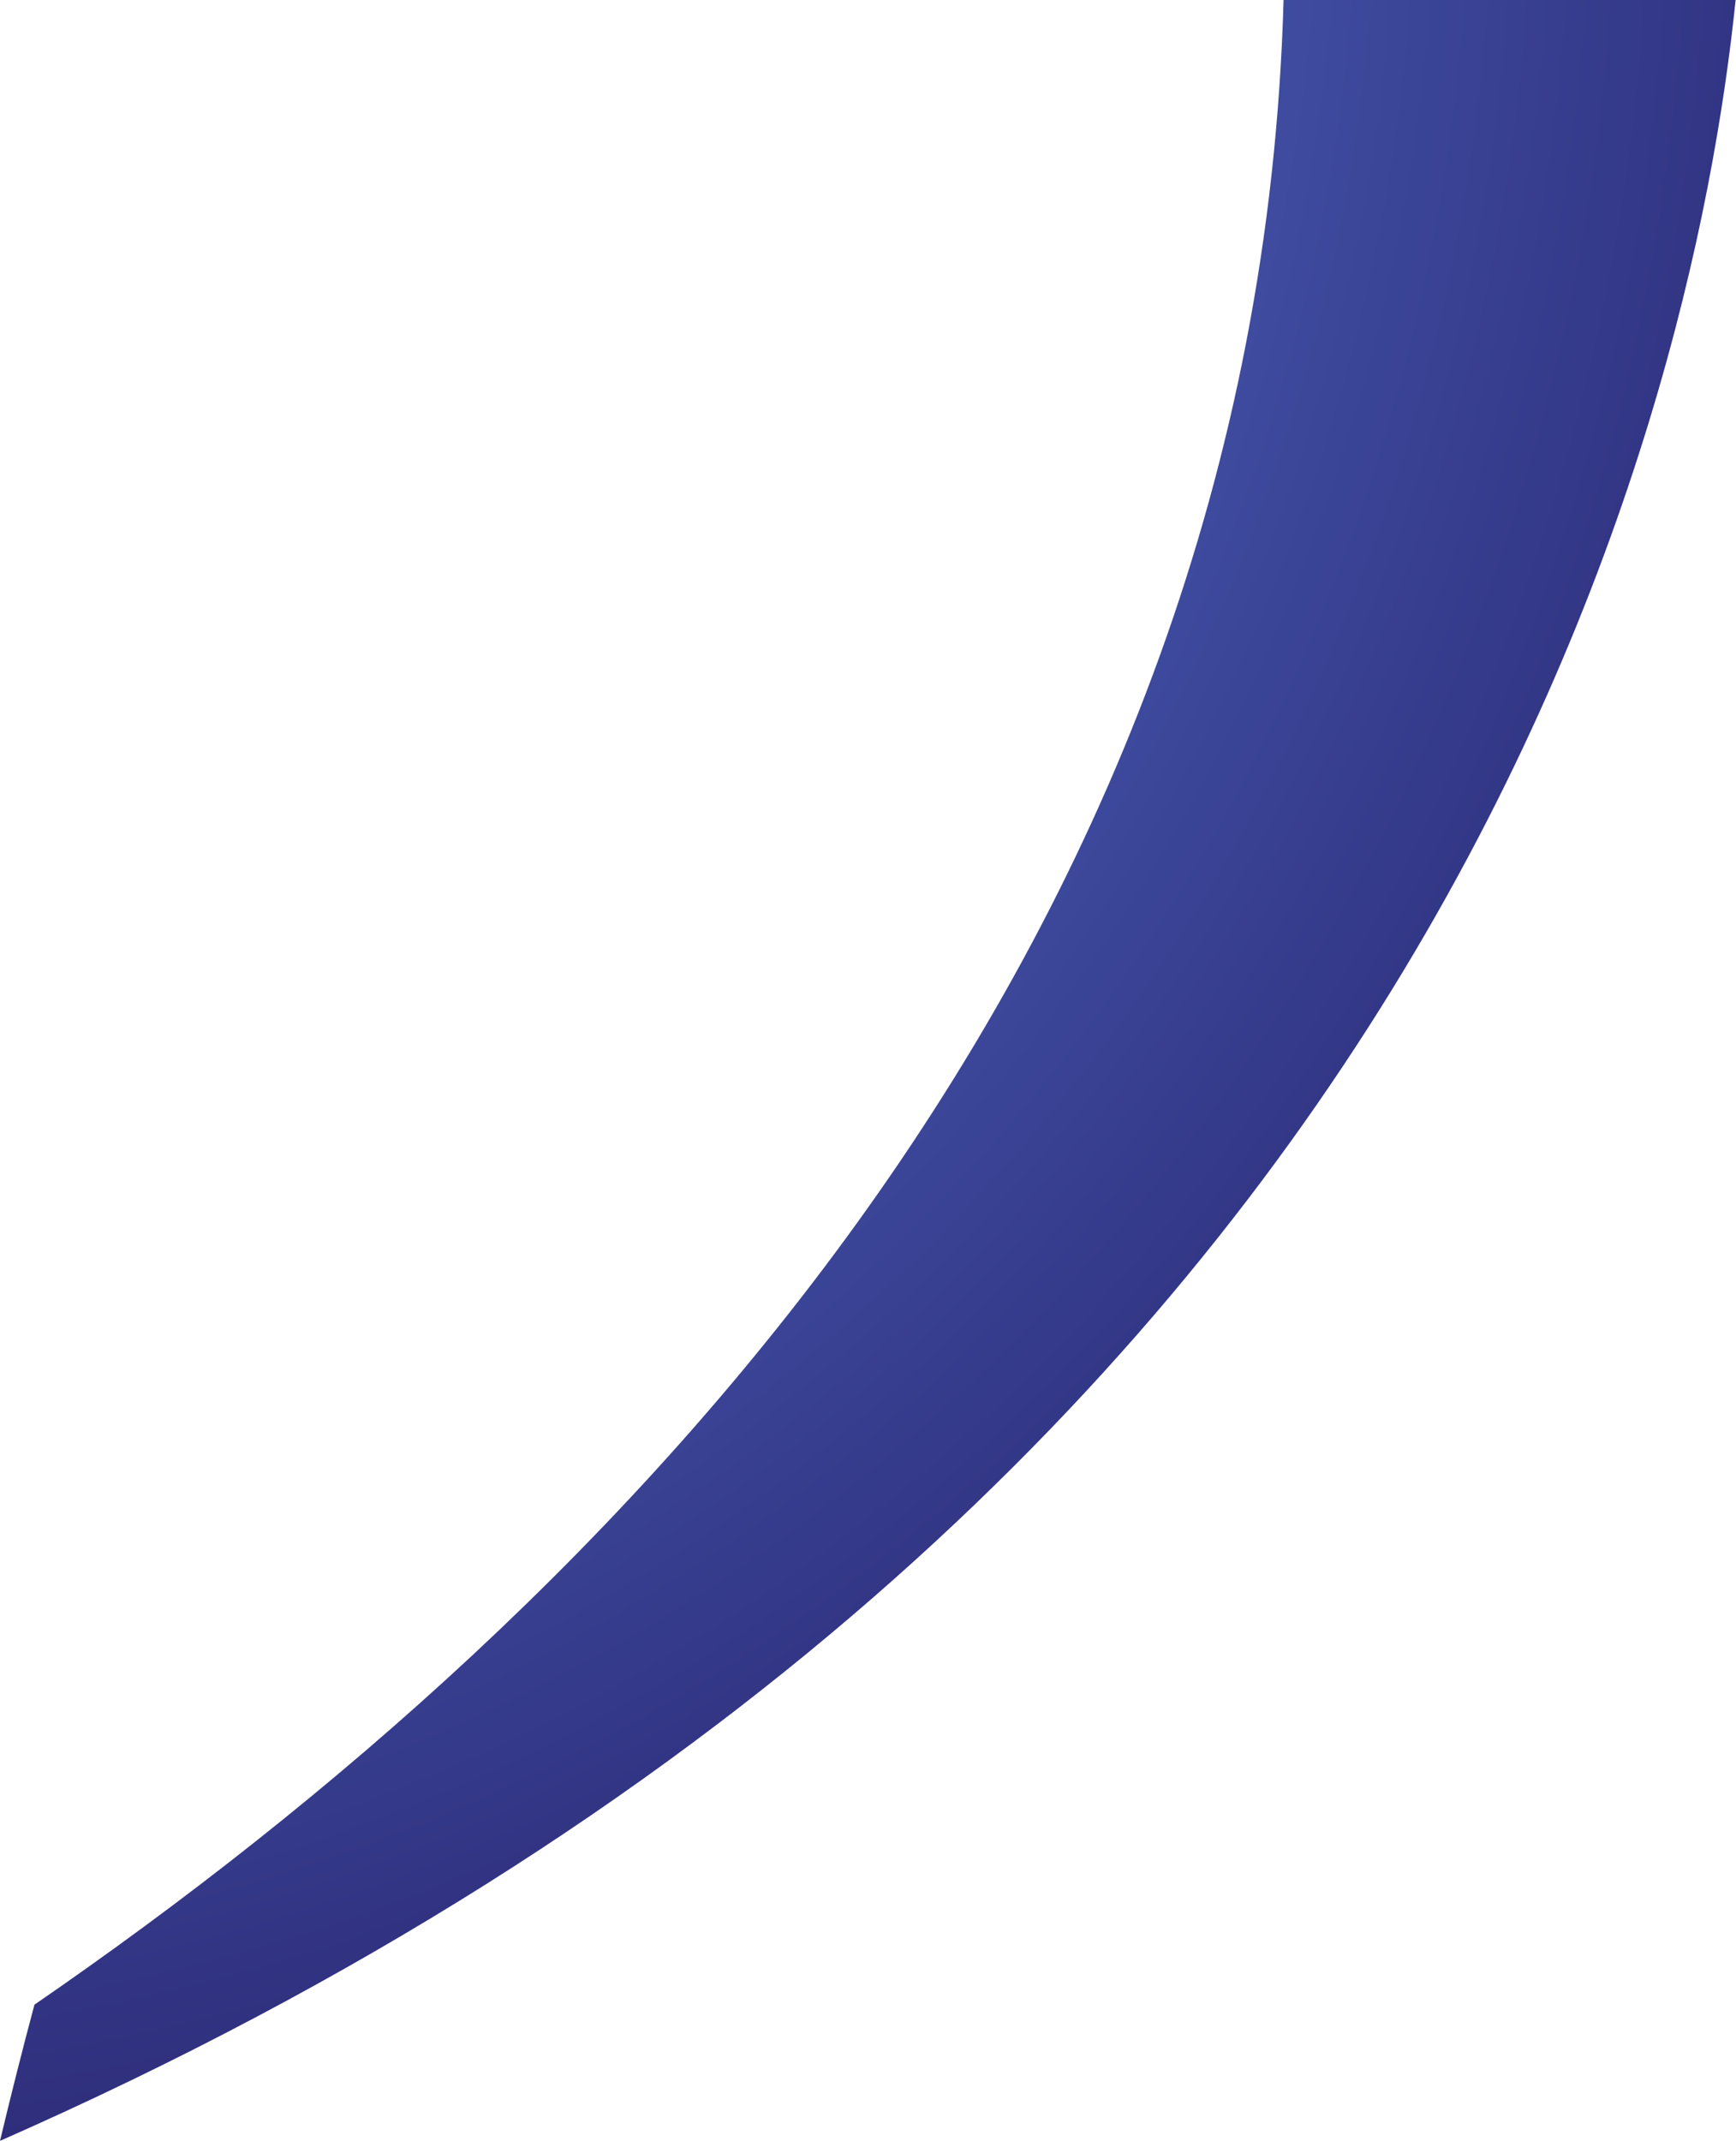 <?xml version="1.0" encoding="UTF-8"?> <svg xmlns="http://www.w3.org/2000/svg" width="977" height="1205" viewBox="0 0 977 1205" fill="none"> <path d="M1.26362e-05 1204.76C6.263 1178.67 12.676 1153.17 19.387 1128.12C349.554 901.035 707.46 532.897 722.373 0L976.784 0C952.476 236.628 810.209 848.103 1.26362e-05 1204.76Z" fill="url(#paint0_radial)"></path> <defs> <radialGradient id="paint0_radial" cx="0" cy="0" r="1" gradientUnits="userSpaceOnUse" gradientTransform="translate(-166.712 -55.716) rotate(90) scale(1773.33 1750.57)"> <stop stop-color="#699CFF"></stop> <stop offset="1" stop-color="#160045"></stop> </radialGradient> </defs> </svg> 